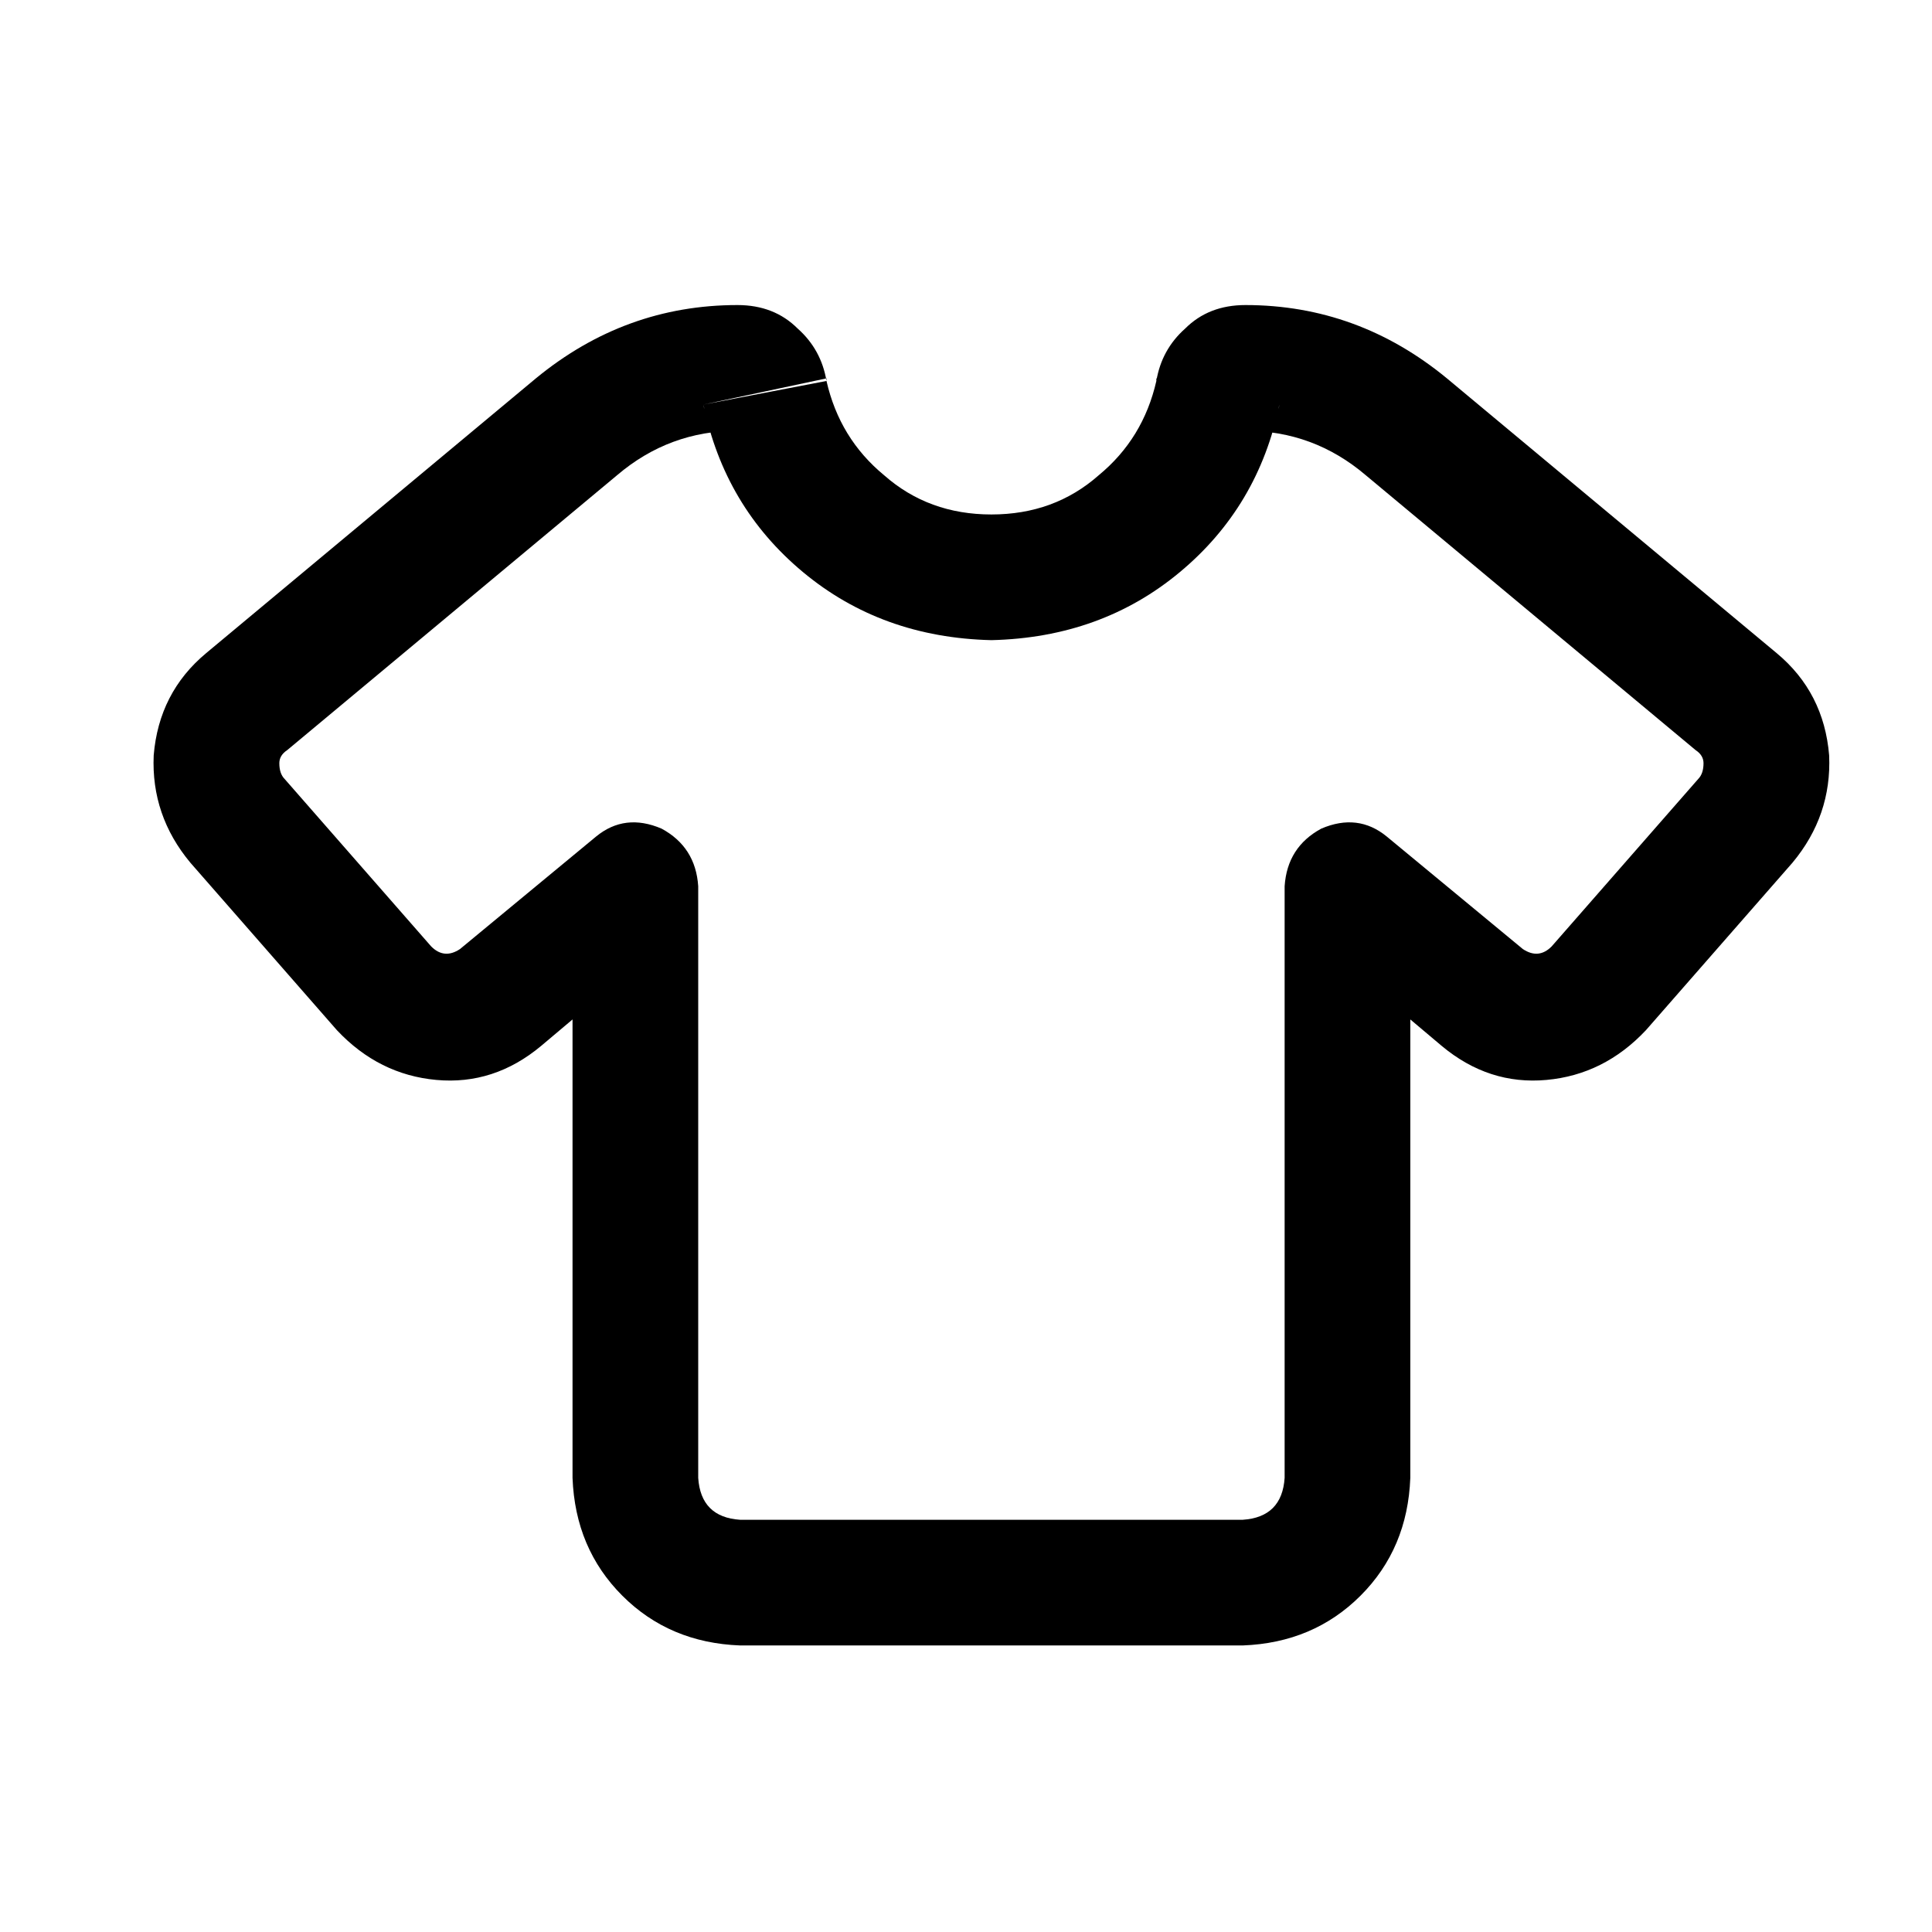 <svg width="38" height="38" viewBox="0 0 38 38" fill="none" xmlns="http://www.w3.org/2000/svg">
<path d="M15.072 7.699L13.836 7.957L15.072 7.699L13.836 7.957L15.072 7.699ZM23.928 7.699L22.744 7.442L23.928 7.699L22.744 7.442L23.928 7.699ZM27.636 8.369L28.459 7.442L27.636 8.369L28.459 7.442L27.636 8.369ZM34.175 13.775H34.124L34.947 12.848L34.175 13.775L34.947 12.848L34.175 13.775ZM34.33 16.144L33.403 15.32L34.33 16.144L33.403 15.32L34.33 16.144ZM31.446 19.439L32.373 20.263L31.446 19.439L32.373 20.263L31.446 19.439ZM29.129 19.645H29.18L28.357 20.572L29.129 19.645L28.357 20.572L29.129 19.645ZM26.503 17.431H25.267C25.301 16.916 25.542 16.539 25.988 16.298C26.468 16.092 26.898 16.144 27.275 16.453L26.503 17.431L27.275 16.453L26.503 17.431ZM12.497 17.431L11.725 16.453C12.102 16.144 12.531 16.092 13.012 16.298C13.458 16.539 13.699 16.916 13.733 17.431H12.497H13.733H12.497ZM9.871 19.645L10.643 20.572L9.871 19.645L10.643 20.572L9.871 19.645ZM7.554 19.439L6.627 20.263L7.554 19.439L6.627 20.263L7.554 19.439ZM4.67 16.144L5.597 15.32L4.67 16.144L5.597 15.32L4.67 16.144ZM4.259 14.96L3.023 14.857L4.259 14.96L3.023 14.857L4.259 14.96ZM4.876 13.775L4.053 12.848L4.876 13.775L4.053 12.848L4.876 13.775ZM11.364 8.369L12.137 9.347L11.364 8.369L12.137 9.347L11.364 8.369ZM16.256 7.493V7.442L13.836 7.957C13.87 8.231 14.093 8.403 14.505 8.472V6C14.986 6 15.381 6.154 15.69 6.463C15.999 6.738 16.187 7.081 16.256 7.493ZM19.5 10.119V12.591C18.058 12.557 16.823 12.11 15.793 11.252C14.763 10.394 14.111 9.295 13.836 7.957L16.256 7.493C16.428 8.248 16.805 8.866 17.389 9.347C17.972 9.862 18.676 10.119 19.5 10.119ZM22.744 7.493V7.442L25.164 7.957C24.89 9.295 24.237 10.394 23.207 11.252C22.178 12.11 20.942 12.557 19.5 12.591V10.119C20.324 10.119 21.028 9.862 21.611 9.347C22.195 8.866 22.572 8.248 22.744 7.493ZM24.495 6V8.472C24.907 8.403 25.13 8.231 25.164 7.957L22.744 7.493C22.813 7.081 23.001 6.738 23.31 6.463C23.619 6.154 24.014 6 24.495 6ZM28.459 7.442L26.863 9.347C26.177 8.763 25.387 8.472 24.495 8.472V6C25.971 6 27.292 6.481 28.459 7.442ZM34.947 12.848L33.351 14.754L26.863 9.347L28.459 7.442L34.947 12.848L28.459 7.442L34.947 12.848ZM35.977 14.857L33.506 15.011C33.506 14.908 33.454 14.822 33.351 14.754L34.947 12.848C35.565 13.363 35.909 14.033 35.977 14.857ZM35.256 16.968L33.403 15.32C33.471 15.251 33.506 15.148 33.506 15.011L35.977 14.857C36.012 15.646 35.771 16.35 35.256 16.968ZM32.373 20.263L30.519 18.615L33.403 15.32L35.256 16.968L32.373 20.263L35.256 16.968L32.373 20.263ZM28.357 20.572L29.953 18.667C30.159 18.804 30.348 18.787 30.519 18.615L32.373 20.263C31.824 20.847 31.171 21.173 30.416 21.241C29.661 21.31 28.974 21.087 28.357 20.572ZM25.73 18.358L27.275 16.453L29.953 18.667L28.357 20.572L25.73 18.358L28.357 20.572L25.73 18.358ZM25.267 17.431H27.739V29.068H25.267V17.431V29.068V17.431ZM25.267 29.068H27.739C27.704 29.995 27.378 30.767 26.76 31.385C26.142 32.003 25.37 32.329 24.443 32.364V29.892C24.958 29.858 25.233 29.583 25.267 29.068ZM24.443 29.892V32.364H14.557V29.892H24.443H14.557H24.443ZM14.557 29.892V32.364C13.63 32.329 12.858 32.003 12.24 31.385C11.622 30.767 11.296 29.995 11.261 29.068H13.733C13.767 29.583 14.042 29.858 14.557 29.892ZM13.733 29.068H11.261V17.431H13.733V29.068V17.431V29.068ZM10.643 20.572L9.047 18.667L11.725 16.453L13.27 18.358L10.643 20.572L13.27 18.358L10.643 20.572ZM6.627 20.263L8.481 18.615C8.652 18.787 8.841 18.804 9.047 18.667L10.643 20.572C10.026 21.087 9.339 21.31 8.584 21.241C7.829 21.173 7.176 20.847 6.627 20.263ZM3.744 16.968L5.597 15.32L8.481 18.615L6.627 20.263L3.744 16.968L6.627 20.263L3.744 16.968ZM3.023 14.857L5.494 15.011C5.494 15.148 5.529 15.251 5.597 15.32L3.744 16.968C3.229 16.35 2.988 15.646 3.023 14.857ZM4.053 12.848L5.649 14.754C5.546 14.822 5.494 14.908 5.494 15.011L3.023 14.857C3.091 14.033 3.435 13.363 4.053 12.848ZM10.54 7.442L12.137 9.347L5.649 14.754L4.053 12.848L10.54 7.442L4.053 12.848L10.54 7.442ZM14.505 6V8.472C13.613 8.472 12.823 8.763 12.137 9.347L10.54 7.442C11.708 6.481 13.029 6 14.505 6Z" fill="black"/>
</svg>
